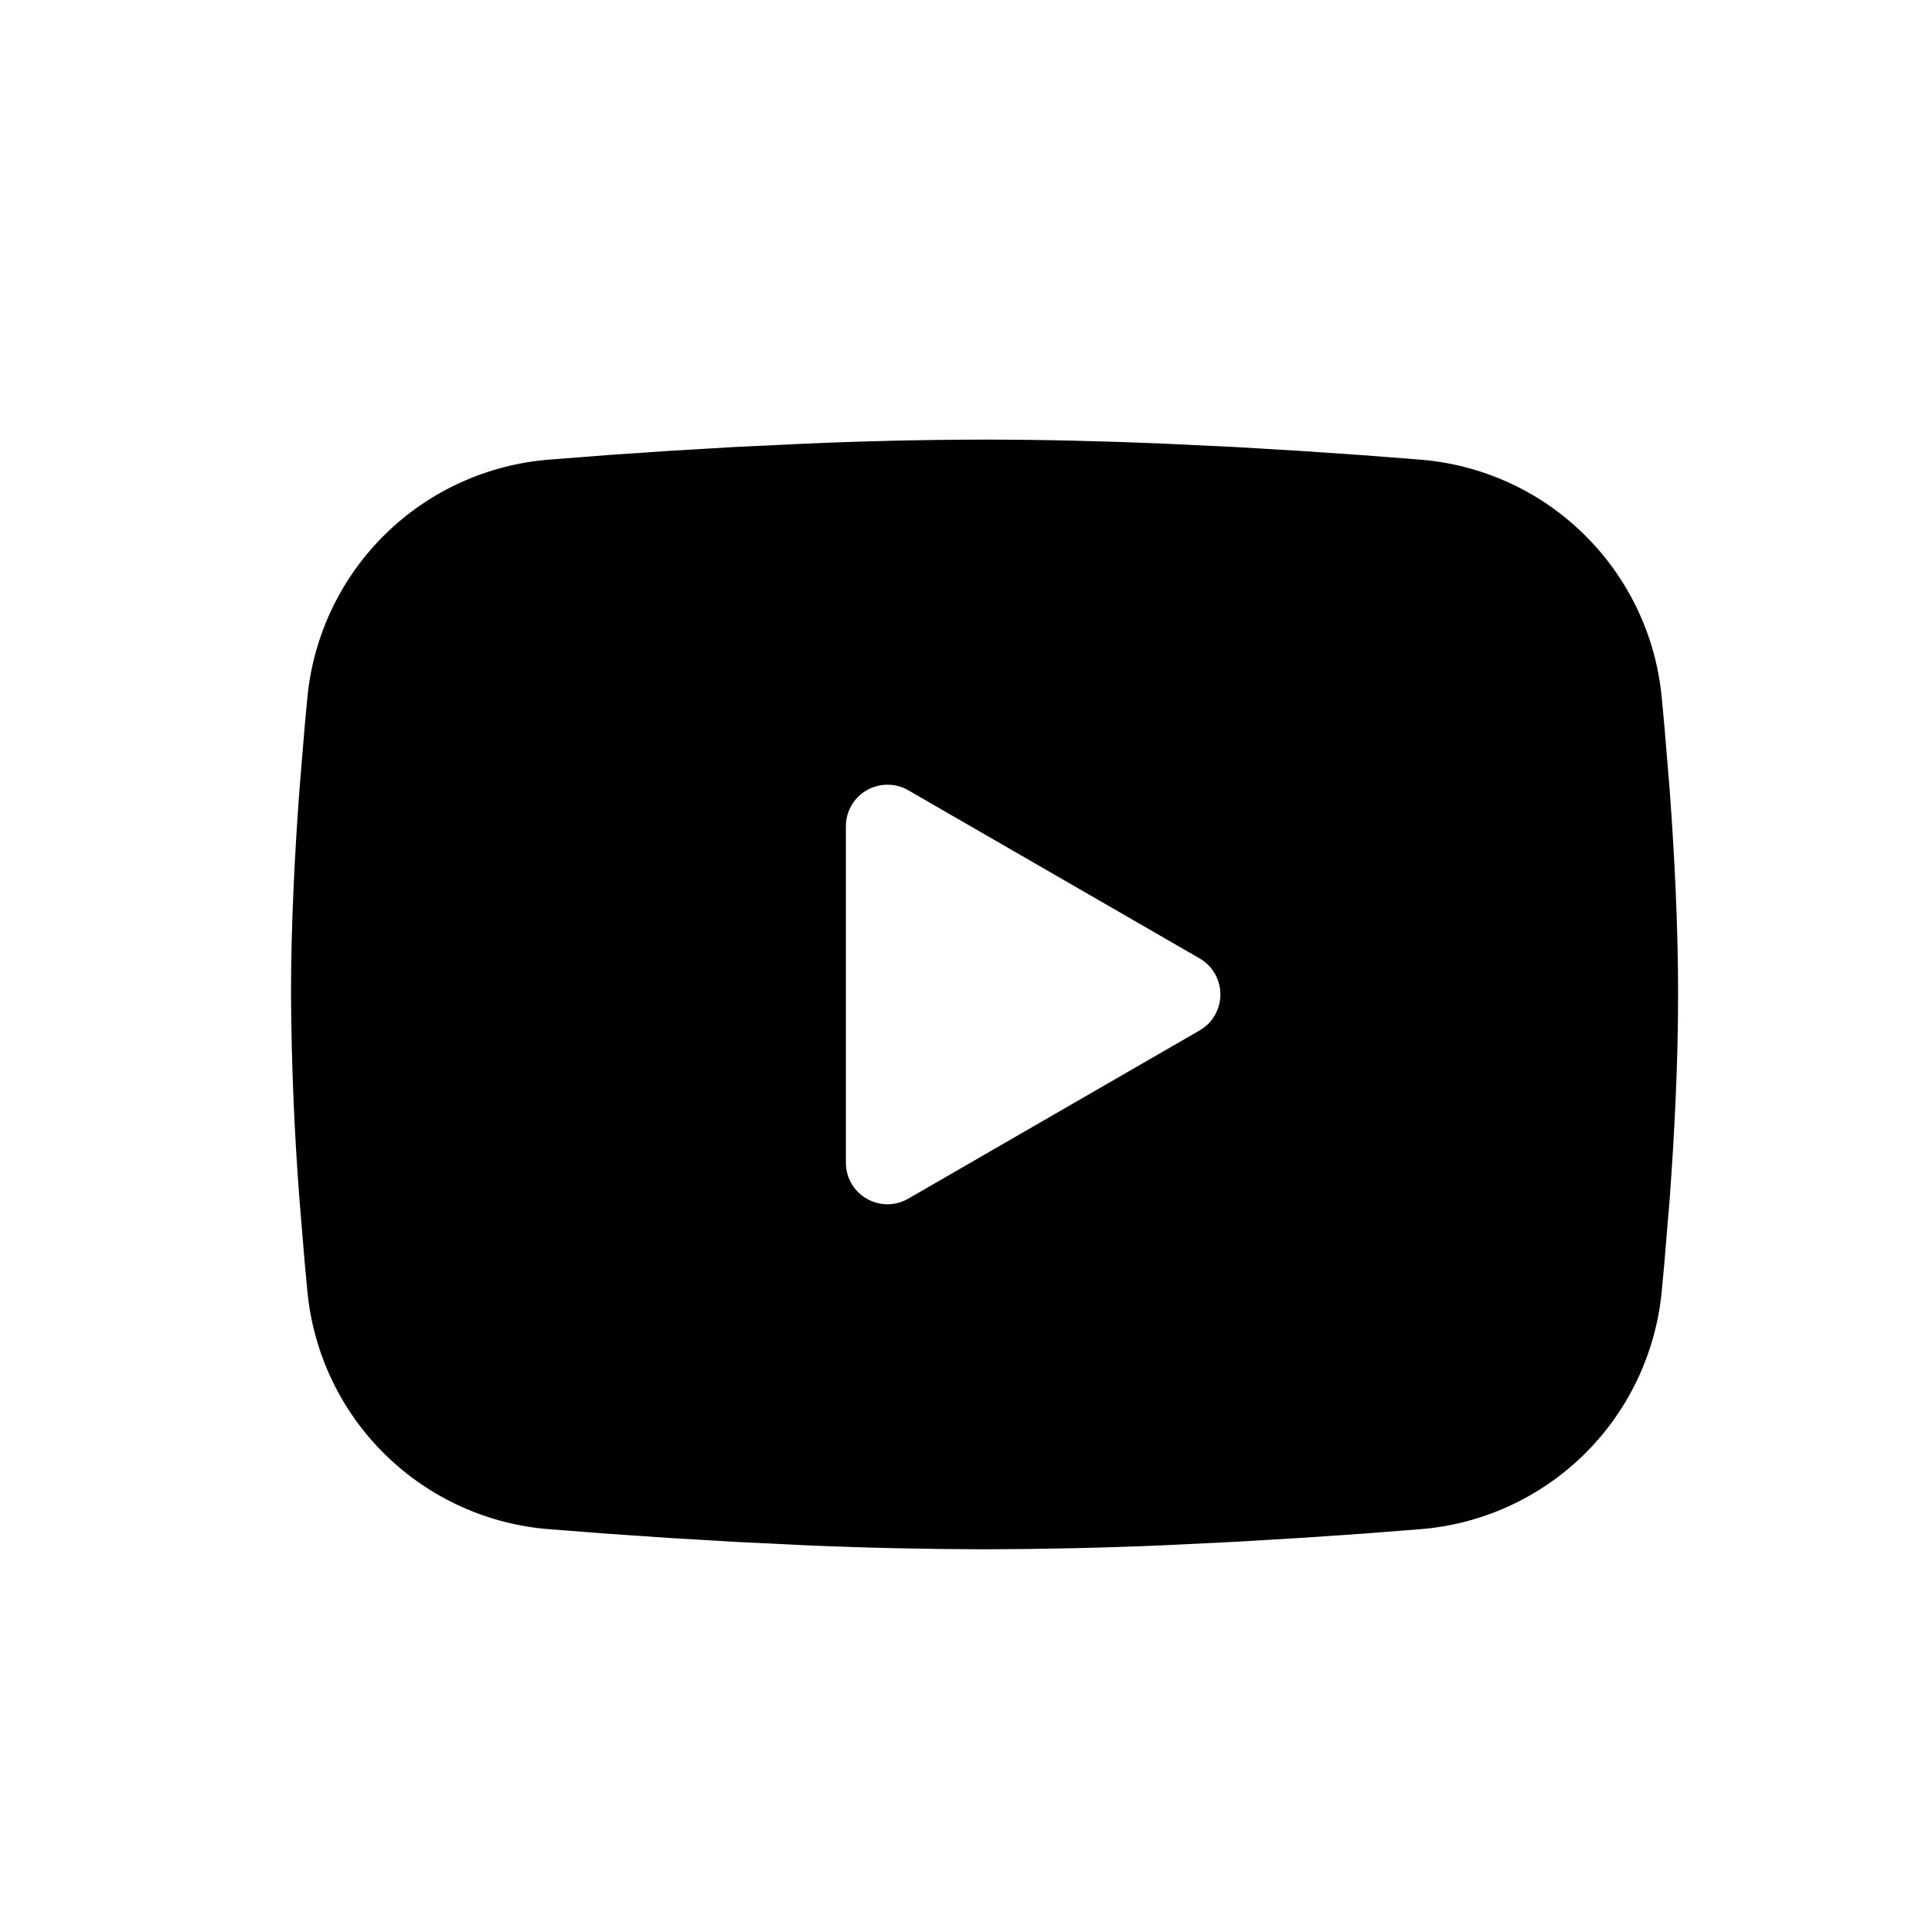 <svg width="24" height="24" viewBox="0 0 24 24" fill="none" xmlns="http://www.w3.org/2000/svg">
<path fill-rule="evenodd" clip-rule="evenodd" d="M12.231 5.461C12.967 5.461 13.723 5.48 14.455 5.511L15.32 5.552L16.148 5.601L16.923 5.654L17.632 5.709C18.4 5.768 19.124 6.095 19.674 6.635C20.225 7.174 20.568 7.891 20.642 8.658L20.676 9.024L20.741 9.808C20.801 10.621 20.846 11.506 20.846 12.353C20.846 13.2 20.801 14.086 20.741 14.898L20.676 15.682L20.642 16.048C20.567 16.816 20.225 17.532 19.674 18.072C19.123 18.611 18.399 18.939 17.631 18.997L16.924 19.052L16.149 19.105L15.32 19.154L14.455 19.196C13.714 19.228 12.972 19.244 12.231 19.246C11.489 19.244 10.747 19.228 10.006 19.196L9.141 19.154L8.313 19.105L7.538 19.052L6.83 18.997C6.061 18.939 5.338 18.611 4.787 18.072C4.236 17.532 3.894 16.816 3.819 16.048L3.785 15.682L3.72 14.898C3.655 14.051 3.62 13.203 3.615 12.353C3.615 11.506 3.66 10.621 3.72 9.808L3.785 9.024L3.819 8.658C3.894 7.891 4.236 7.175 4.787 6.635C5.337 6.096 6.06 5.768 6.829 5.709L7.536 5.654L8.311 5.601L9.14 5.552L10.005 5.511C10.747 5.479 11.489 5.462 12.231 5.461ZM10.508 10.264V14.443C10.508 14.841 10.938 15.089 11.283 14.89L14.901 12.801C14.98 12.756 15.046 12.691 15.091 12.612C15.136 12.533 15.16 12.444 15.16 12.353C15.16 12.262 15.136 12.173 15.091 12.095C15.046 12.016 14.98 11.951 14.901 11.905L11.283 9.817C11.204 9.771 11.115 9.748 11.024 9.748C10.934 9.748 10.845 9.772 10.766 9.817C10.687 9.862 10.622 9.928 10.577 10.006C10.531 10.085 10.508 10.174 10.508 10.265V10.264Z" fill="black"/>
</svg>
